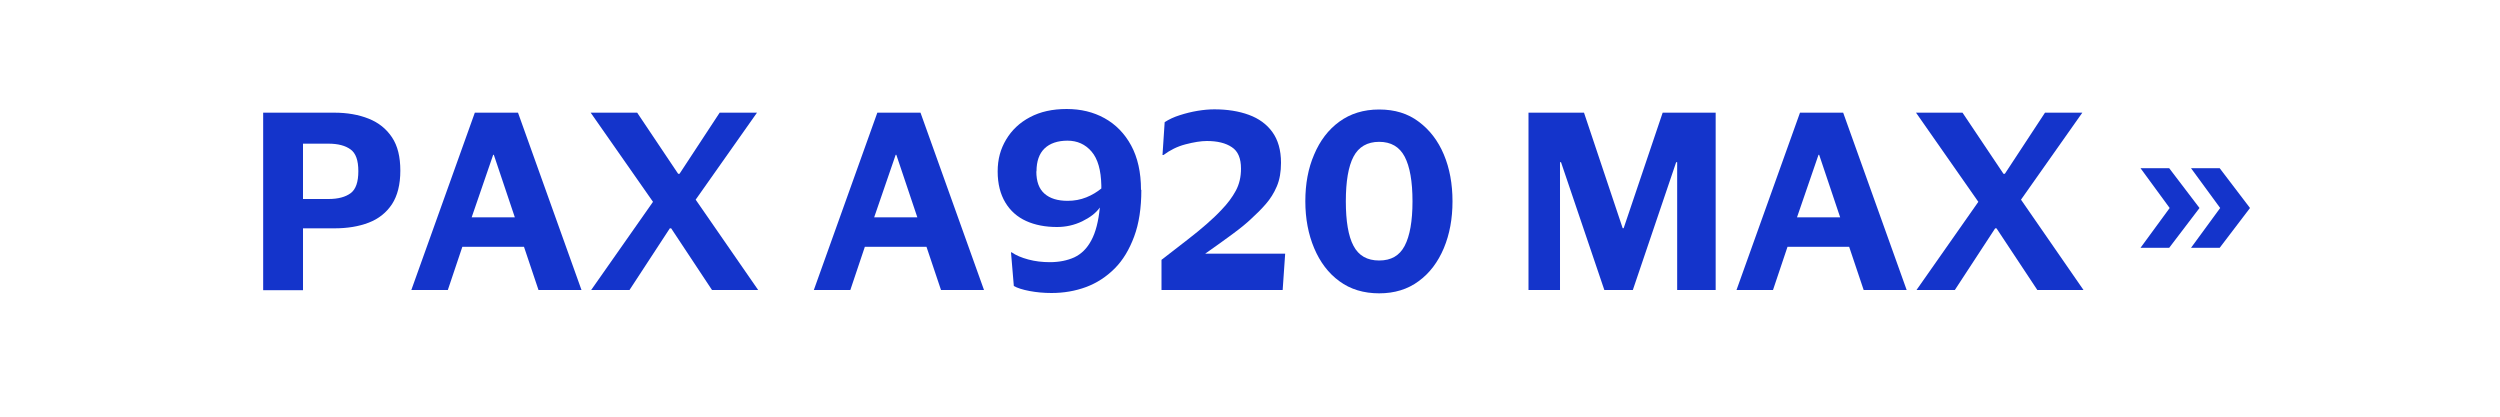 <?xml version="1.0" encoding="UTF-8"?><svg id="Layer_1" xmlns="http://www.w3.org/2000/svg" viewBox="0 0 150 25"><path d="M15.79,17.4V6.76h4.27c.77,0,1.46.12,2.06.36.6.24,1.06.61,1.4,1.12.34.51.5,1.17.5,2s-.17,1.5-.5,2.01c-.34.51-.8.88-1.4,1.11s-1.28.34-2.06.34h-1.88v3.71h-2.39ZM19.71,8.62h-1.53v3.32h1.53c.58,0,1.02-.12,1.33-.35.31-.23.46-.67.46-1.32s-.15-1.07-.46-1.3c-.31-.23-.75-.35-1.33-.35Z" fill="#1434cb"/><path d="M26.88,17.4h-2.2l3.81-10.64h2.59l3.81,10.64h-2.58l-.87-2.59h-3.7l-.87,2.59ZM28.3,13.04h2.59l-1.26-3.75h-.04l-1.29,3.75Z" fill="#1434cb"/><path d="M35.47,17.4l3.71-5.29-3.74-5.35h2.79l2.46,3.67h.08l2.41-3.67h2.24l-3.68,5.22,3.75,5.42h-2.77l-2.45-3.7h-.08l-2.42,3.7h-2.3Z" fill="#1434cb"/><path d="M51.03,17.4h-2.2l3.81-10.64h2.59l3.81,10.64h-2.58l-.87-2.59h-3.7l-.87,2.59ZM52.45,13.04h2.59l-1.26-3.75h-.04l-1.29,3.75Z" fill="#1434cb"/><path d="M68.48,11.4c0,1.08-.14,2.01-.43,2.79-.29.78-.67,1.42-1.17,1.92-.5.5-1.07.87-1.71,1.11-.65.24-1.34.36-2.08.36-.46,0-.9-.04-1.32-.12s-.73-.18-.94-.3l-.17-2.02h.04c.26.18.59.32,1,.43s.84.16,1.29.16c.56,0,1.05-.1,1.47-.29.42-.2.76-.53,1.02-1.02.26-.48.43-1.14.51-1.97-.23.33-.59.6-1.06.83-.48.23-.98.34-1.51.34-.7,0-1.32-.12-1.85-.36-.53-.24-.95-.61-1.25-1.11-.3-.5-.46-1.12-.46-1.86s.17-1.35.51-1.92.82-1.02,1.43-1.34c.62-.33,1.35-.49,2.2-.49s1.6.18,2.27.55c.67.37,1.21.92,1.6,1.64s.59,1.61.59,2.65ZM62.18,10.28c0,.61.16,1.05.49,1.34.33.29.79.43,1.39.43.4,0,.77-.07,1.12-.21.35-.14.64-.32.9-.53v-.18c-.02-.92-.21-1.6-.59-2.04-.37-.43-.85-.65-1.44-.65s-1.06.16-1.38.47c-.32.31-.48.77-.48,1.37Z" fill="#1434cb"/><path d="M72.42,8.46c-.36,0-.79.07-1.29.2-.5.13-.93.35-1.32.64h-.06l.13-1.97c.26-.17.56-.31.91-.42.34-.11.7-.2,1.06-.26.36-.06.7-.09,1.01-.09.78,0,1.47.11,2.07.33.6.22,1.07.56,1.41,1.03s.52,1.08.52,1.85c0,.54-.08,1.01-.25,1.41-.17.4-.39.75-.66,1.06-.27.31-.56.6-.87.88-.25.24-.62.55-1.11.91-.49.36-1.04.76-1.66,1.19h4.8l-.15,2.18h-7.27v-1.81c.6-.46,1.11-.86,1.55-1.2.44-.34.82-.65,1.15-.94.33-.29.63-.57.9-.86.36-.37.65-.76.86-1.15.21-.39.31-.83.31-1.32,0-.62-.18-1.05-.55-1.29-.37-.25-.87-.37-1.5-.37Z" fill="#1434cb"/><path d="M78.32,12.08c0-1.05.17-1.98.53-2.81.35-.83.85-1.49,1.51-1.97s1.45-.73,2.39-.73,1.72.24,2.37.73c.66.49,1.16,1.14,1.51,1.97.35.83.52,1.77.52,2.81s-.17,1.97-.52,2.81c-.35.83-.85,1.5-1.51,1.98-.66.49-1.45.73-2.37.73s-1.73-.24-2.39-.73c-.66-.48-1.16-1.15-1.51-1.98-.35-.83-.53-1.77-.53-2.81ZM84.75,12.08c0-1.2-.16-2.09-.47-2.68s-.82-.89-1.53-.89-1.23.3-1.54.89c-.31.59-.46,1.49-.46,2.68s.15,2.09.46,2.67c.31.59.82.88,1.54.88s1.22-.29,1.53-.88.47-1.48.47-2.67Z" fill="#1434cb"/><path d="M91.71,17.4V6.76h3.33l2.32,6.93h.06l2.34-6.93h3.18v10.64h-2.31v-7.67h-.06l-2.6,7.67h-1.71l-2.6-7.67h-.06v7.67h-1.89Z" fill="#1434cb"/><path d="M106.39,17.4h-2.2l3.81-10.64h2.59l3.81,10.64h-2.58l-.87-2.59h-3.7l-.87,2.59ZM107.82,13.04h2.59l-1.26-3.75h-.04l-1.29,3.75Z" fill="#1434cb"/><path d="M114.99,17.4l3.71-5.29-3.74-5.35h2.79l2.46,3.67h.08l2.41-3.67h2.24l-3.68,5.22,3.75,5.42h-2.77l-2.45-3.7h-.08l-2.42,3.7h-2.3Z" fill="#1434cb"/><path d="M130.15,14.87h-1.72l1.75-2.39-1.75-2.39h1.72l1.82,2.39-1.82,2.39ZM133.18,14.87h-1.72l1.75-2.39-1.75-2.39h1.72l1.82,2.39-1.82,2.39Z" fill="#1434cb"/></svg>